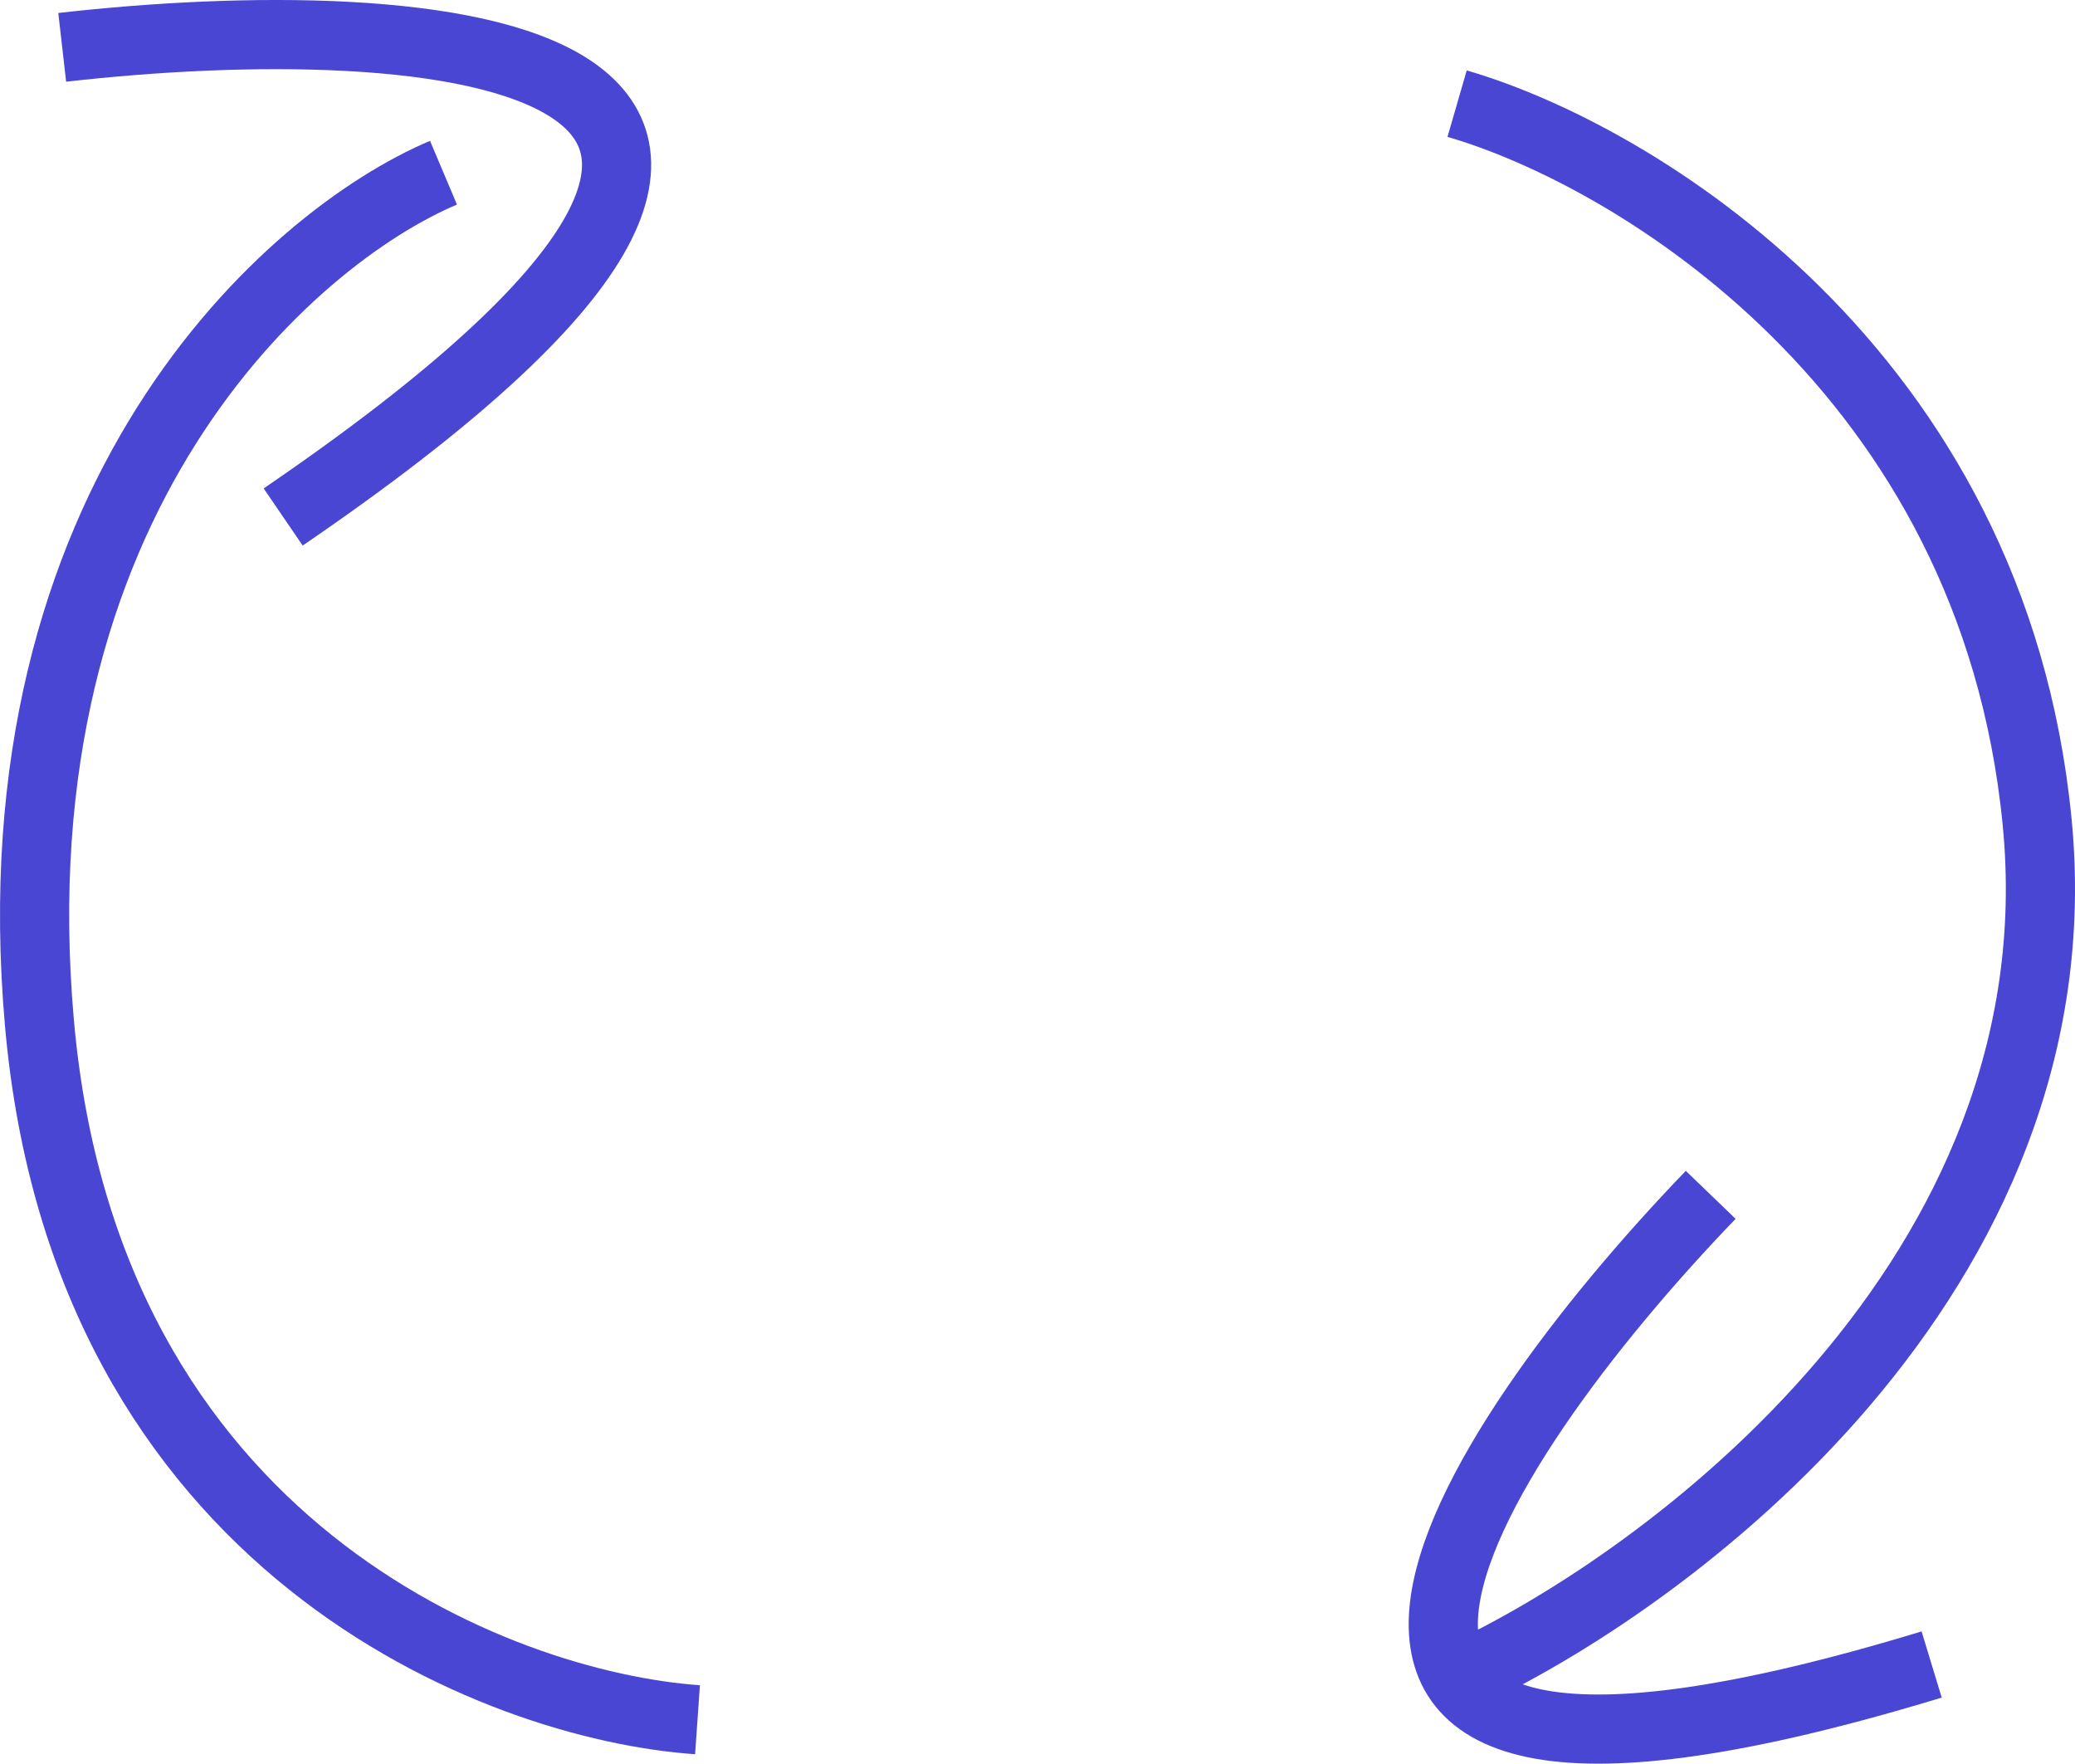 <svg width="60" height="51" viewBox="0 0 60 51" fill="none" xmlns="http://www.w3.org/2000/svg">
<g id="Group 2">
<path id="Vector 7" d="M42.133 2.997C47.191 4.461 57.627 10.664 58.905 23.763C60.183 36.861 48.256 45.727 42.133 48.522" stroke="#4A46D4" stroke-width="2"/>
<path id="Vector 8" d="M49.466 34.545C42.411 41.866 33.812 54.832 55.855 48.123" stroke="#4A46D4" stroke-width="2"/>
<path id="Vector 9" d="M20.169 49.72C14.382 49.317 2.475 44.724 1.14 29.573C-0.196 14.422 8.373 6.874 12.824 4.993" stroke="#4A46D4" stroke-width="2"/>
<path id="Vector 10" d="M1.799 1.369C12.315 0.171 28.315 1.209 8.188 14.947" stroke="#4A46D4" stroke-width="2"/>
</g>
</svg>
